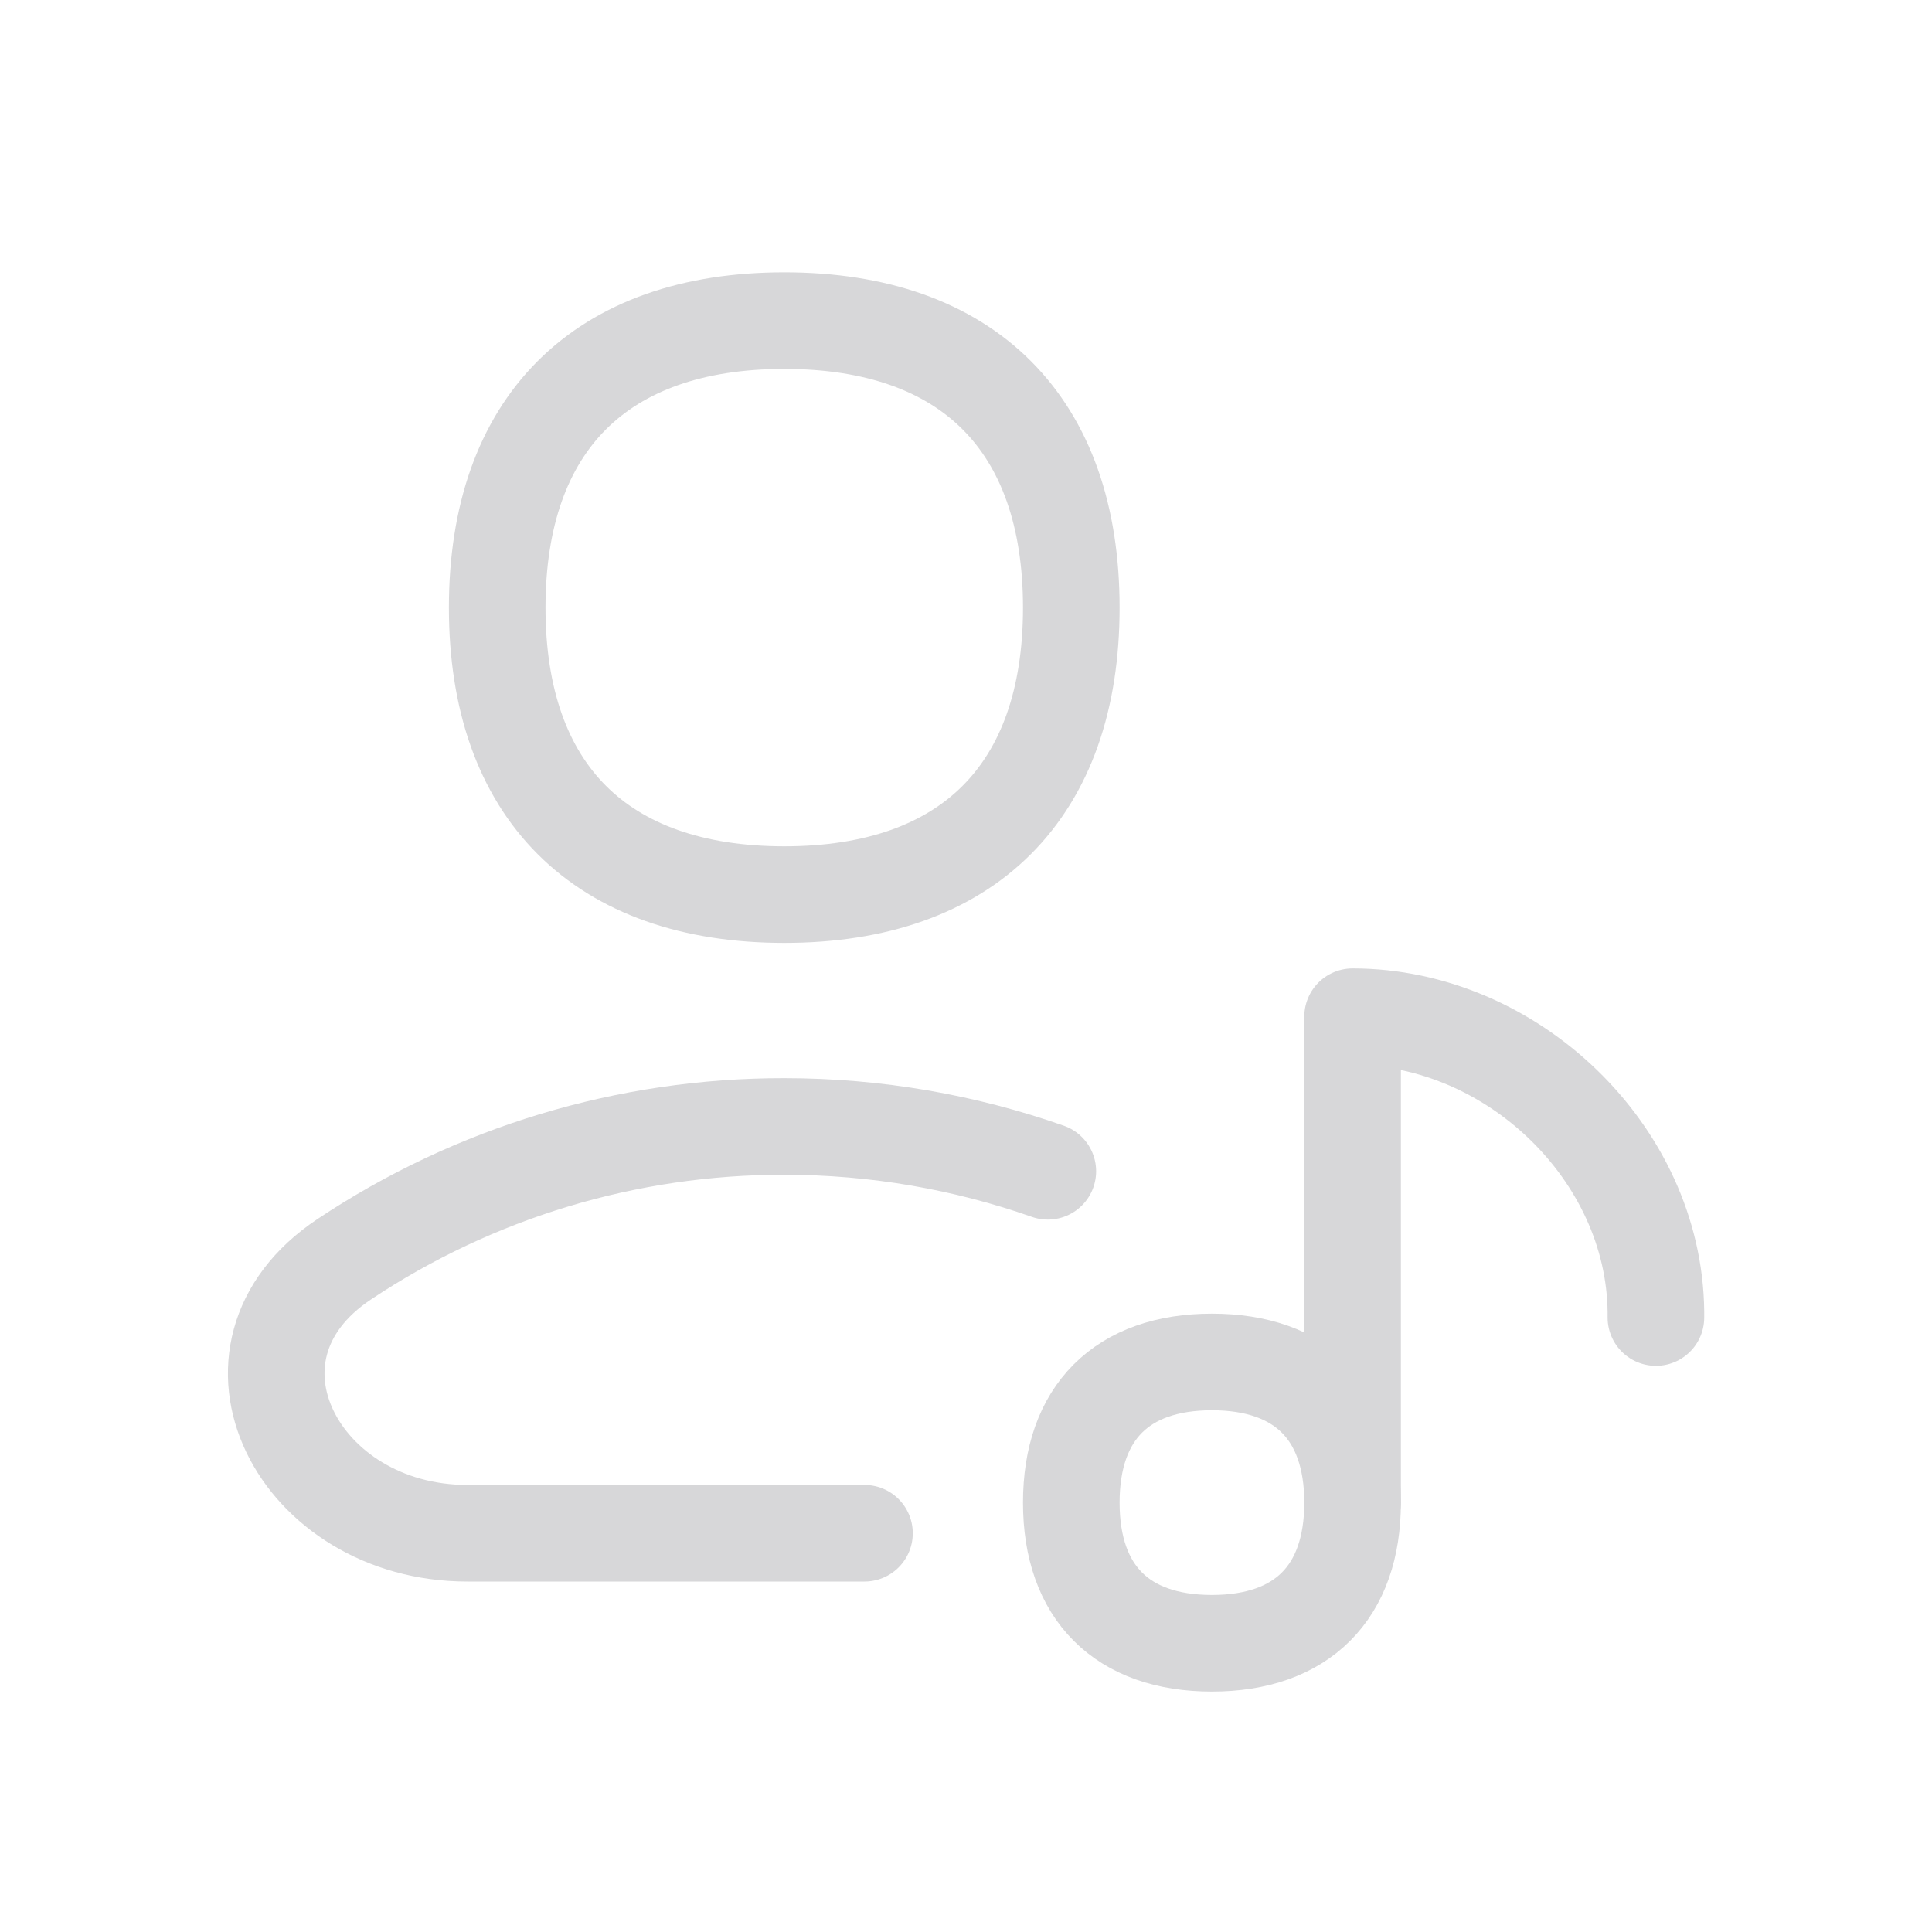 <svg width="20" height="20" viewBox="0 0 20 20" fill="none" xmlns="http://www.w3.org/2000/svg">
<g clip-path="url(#clip0_0_254)">
<path d="M8.119 9.261C10.021 9.261 11.09 8.192 11.09 6.29C11.09 4.388 10.021 3.319 8.119 3.319C6.217 3.319 5.147 4.388 5.147 6.29C5.147 8.192 6.217 9.261 8.119 9.261Z" stroke="#D7D7D9" stroke-linecap="round" stroke-linejoin="round"/>
<path d="M12.546 17.011C13.477 17.011 14.002 16.486 14.002 15.555C14.002 14.623 13.476 14.099 12.546 14.099C11.615 14.099 11.09 14.623 11.09 15.555C11.09 16.486 11.615 17.011 12.546 17.011Z" stroke="#D7D7D9" stroke-linecap="round" stroke-linejoin="round"/>
<path d="M8.949 15.872H4.838C3.091 15.872 2.11 14.004 3.563 13.036C4.912 12.137 6.497 11.659 8.118 11.661C9.074 11.661 9.992 11.825 10.847 12.125" stroke="#D7D7D9" stroke-linecap="round" stroke-linejoin="round"/>
<path d="M14.002 15.556V10.525C15.649 10.525 17.124 11.933 17.142 13.579V13.639" stroke="#D7D7D9" stroke-linecap="round" stroke-linejoin="round"/>
</g>
<defs>
<clipPath id="clip0_0_254">
<rect width="16" height="16" fill="white" transform="translate(2 2.25)"/>
</clipPath>
</defs>
</svg>
